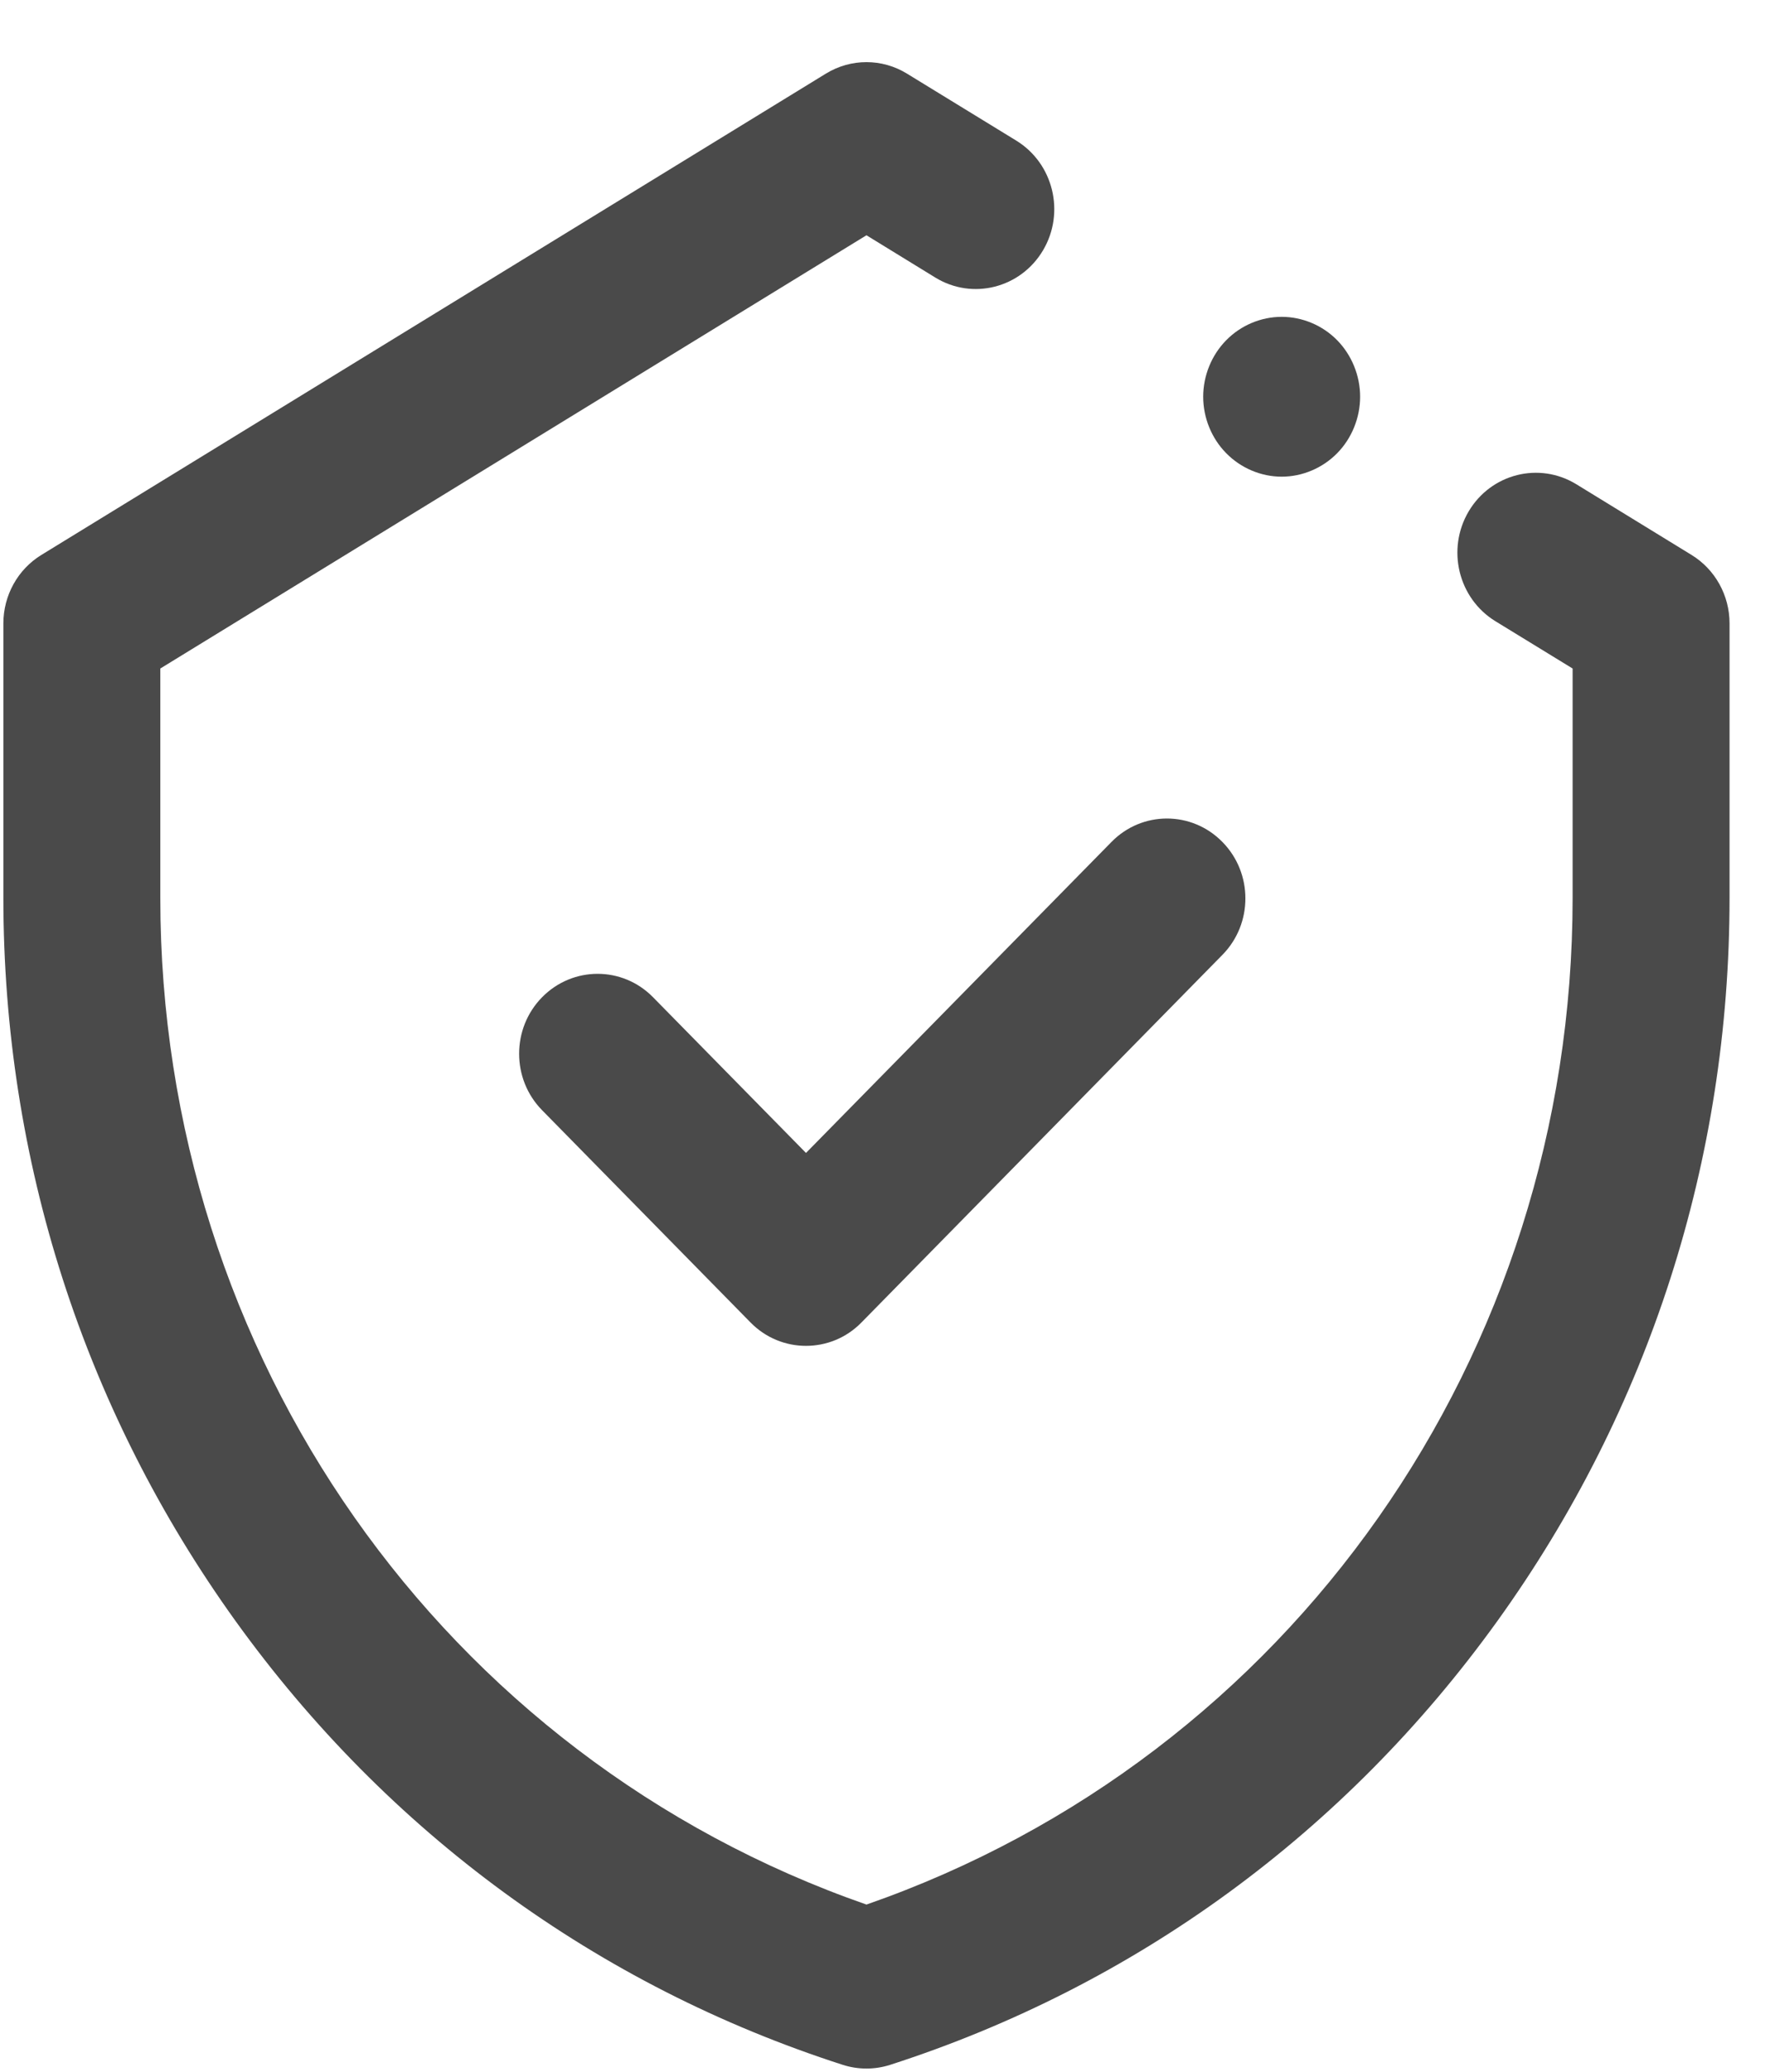 <?xml version="1.0" encoding="UTF-8"?>
<svg width="23px" height="27px" viewBox="0 0 23 27" version="1.1" xmlns="http://www.w3.org/2000/svg" xmlns:xlink="http://www.w3.org/1999/xlink">
    <!-- Generator: sketchtool 53 (72520) - https://sketchapp.com -->
    <title>63D81A5A-DB13-444F-952F-D1AADEF83FA7</title>
    <desc>Created with sketchtool.</desc>
    <g id="Ana-Sayfa" stroke="none" stroke-width="1" fill="none" fill-rule="evenodd">
        <g id="Desktop-1200px-ana-sayfa" transform="translate(-439, -783)" fill="#4A4A4A">
            <g id="1189190" transform="translate(439, 783)">
                <path d="M22.043,7.232 L20.542,6.311 C20.058,6.014 19.43,6.172 19.138,6.665 C18.847,7.158 19.003,7.798 19.486,8.095 L20.493,8.712 L20.493,11.701 C20.493,17.667 16.809,22.897 11.291,24.82 C5.773,22.897 2.089,17.667 2.089,11.701 L2.089,8.712 L11.291,3.066 L12.188,3.617 C12.672,3.914 13.3,3.755 13.592,3.262 C13.883,2.77 13.727,2.13 13.244,1.833 L11.818,0.959 C11.494,0.76 11.088,0.76 10.763,0.959 L0.539,7.232 C0.232,7.42 0.044,7.759 0.044,8.124 L0.044,11.701 C0.044,15.114 1.091,18.374 3.071,21.127 C5.052,23.88 7.787,25.88 10.983,26.909 C11.083,26.941 11.187,26.957 11.291,26.957 C11.395,26.957 11.499,26.941 11.599,26.909 C14.794,25.879 17.53,23.88 19.511,21.127 C21.491,18.374 22.538,15.114 22.538,11.701 L22.538,8.124 C22.538,7.759 22.35,7.42 22.043,7.232 Z" id="Path"></path>
                <path d="M17.425,4.434 C17.235,4.24 16.971,4.129 16.702,4.129 C16.432,4.129 16.169,4.24 15.979,4.434 C15.788,4.628 15.679,4.896 15.679,5.17 C15.679,5.444 15.788,5.713 15.979,5.906 C16.169,6.1 16.432,6.212 16.702,6.212 C16.971,6.212 17.235,6.1 17.425,5.906 C17.615,5.713 17.724,5.444 17.724,5.17 C17.724,4.896 17.615,4.628 17.425,4.434 Z" id="Path"></path>
                <path d="M15.929,10.972 C15.53,10.565 14.883,10.565 14.484,10.972 L10.503,15.025 L8.51,12.996 C8.111,12.589 7.464,12.589 7.064,12.996 C6.665,13.402 6.665,14.062 7.064,14.468 L9.78,17.234 C9.98,17.438 10.241,17.539 10.503,17.539 C10.765,17.539 11.027,17.438 11.226,17.234 L15.929,12.444 C16.329,12.038 16.329,11.378 15.929,10.972 Z" id="Path"></path>
            </g>
        </g>
    </g>
</svg>